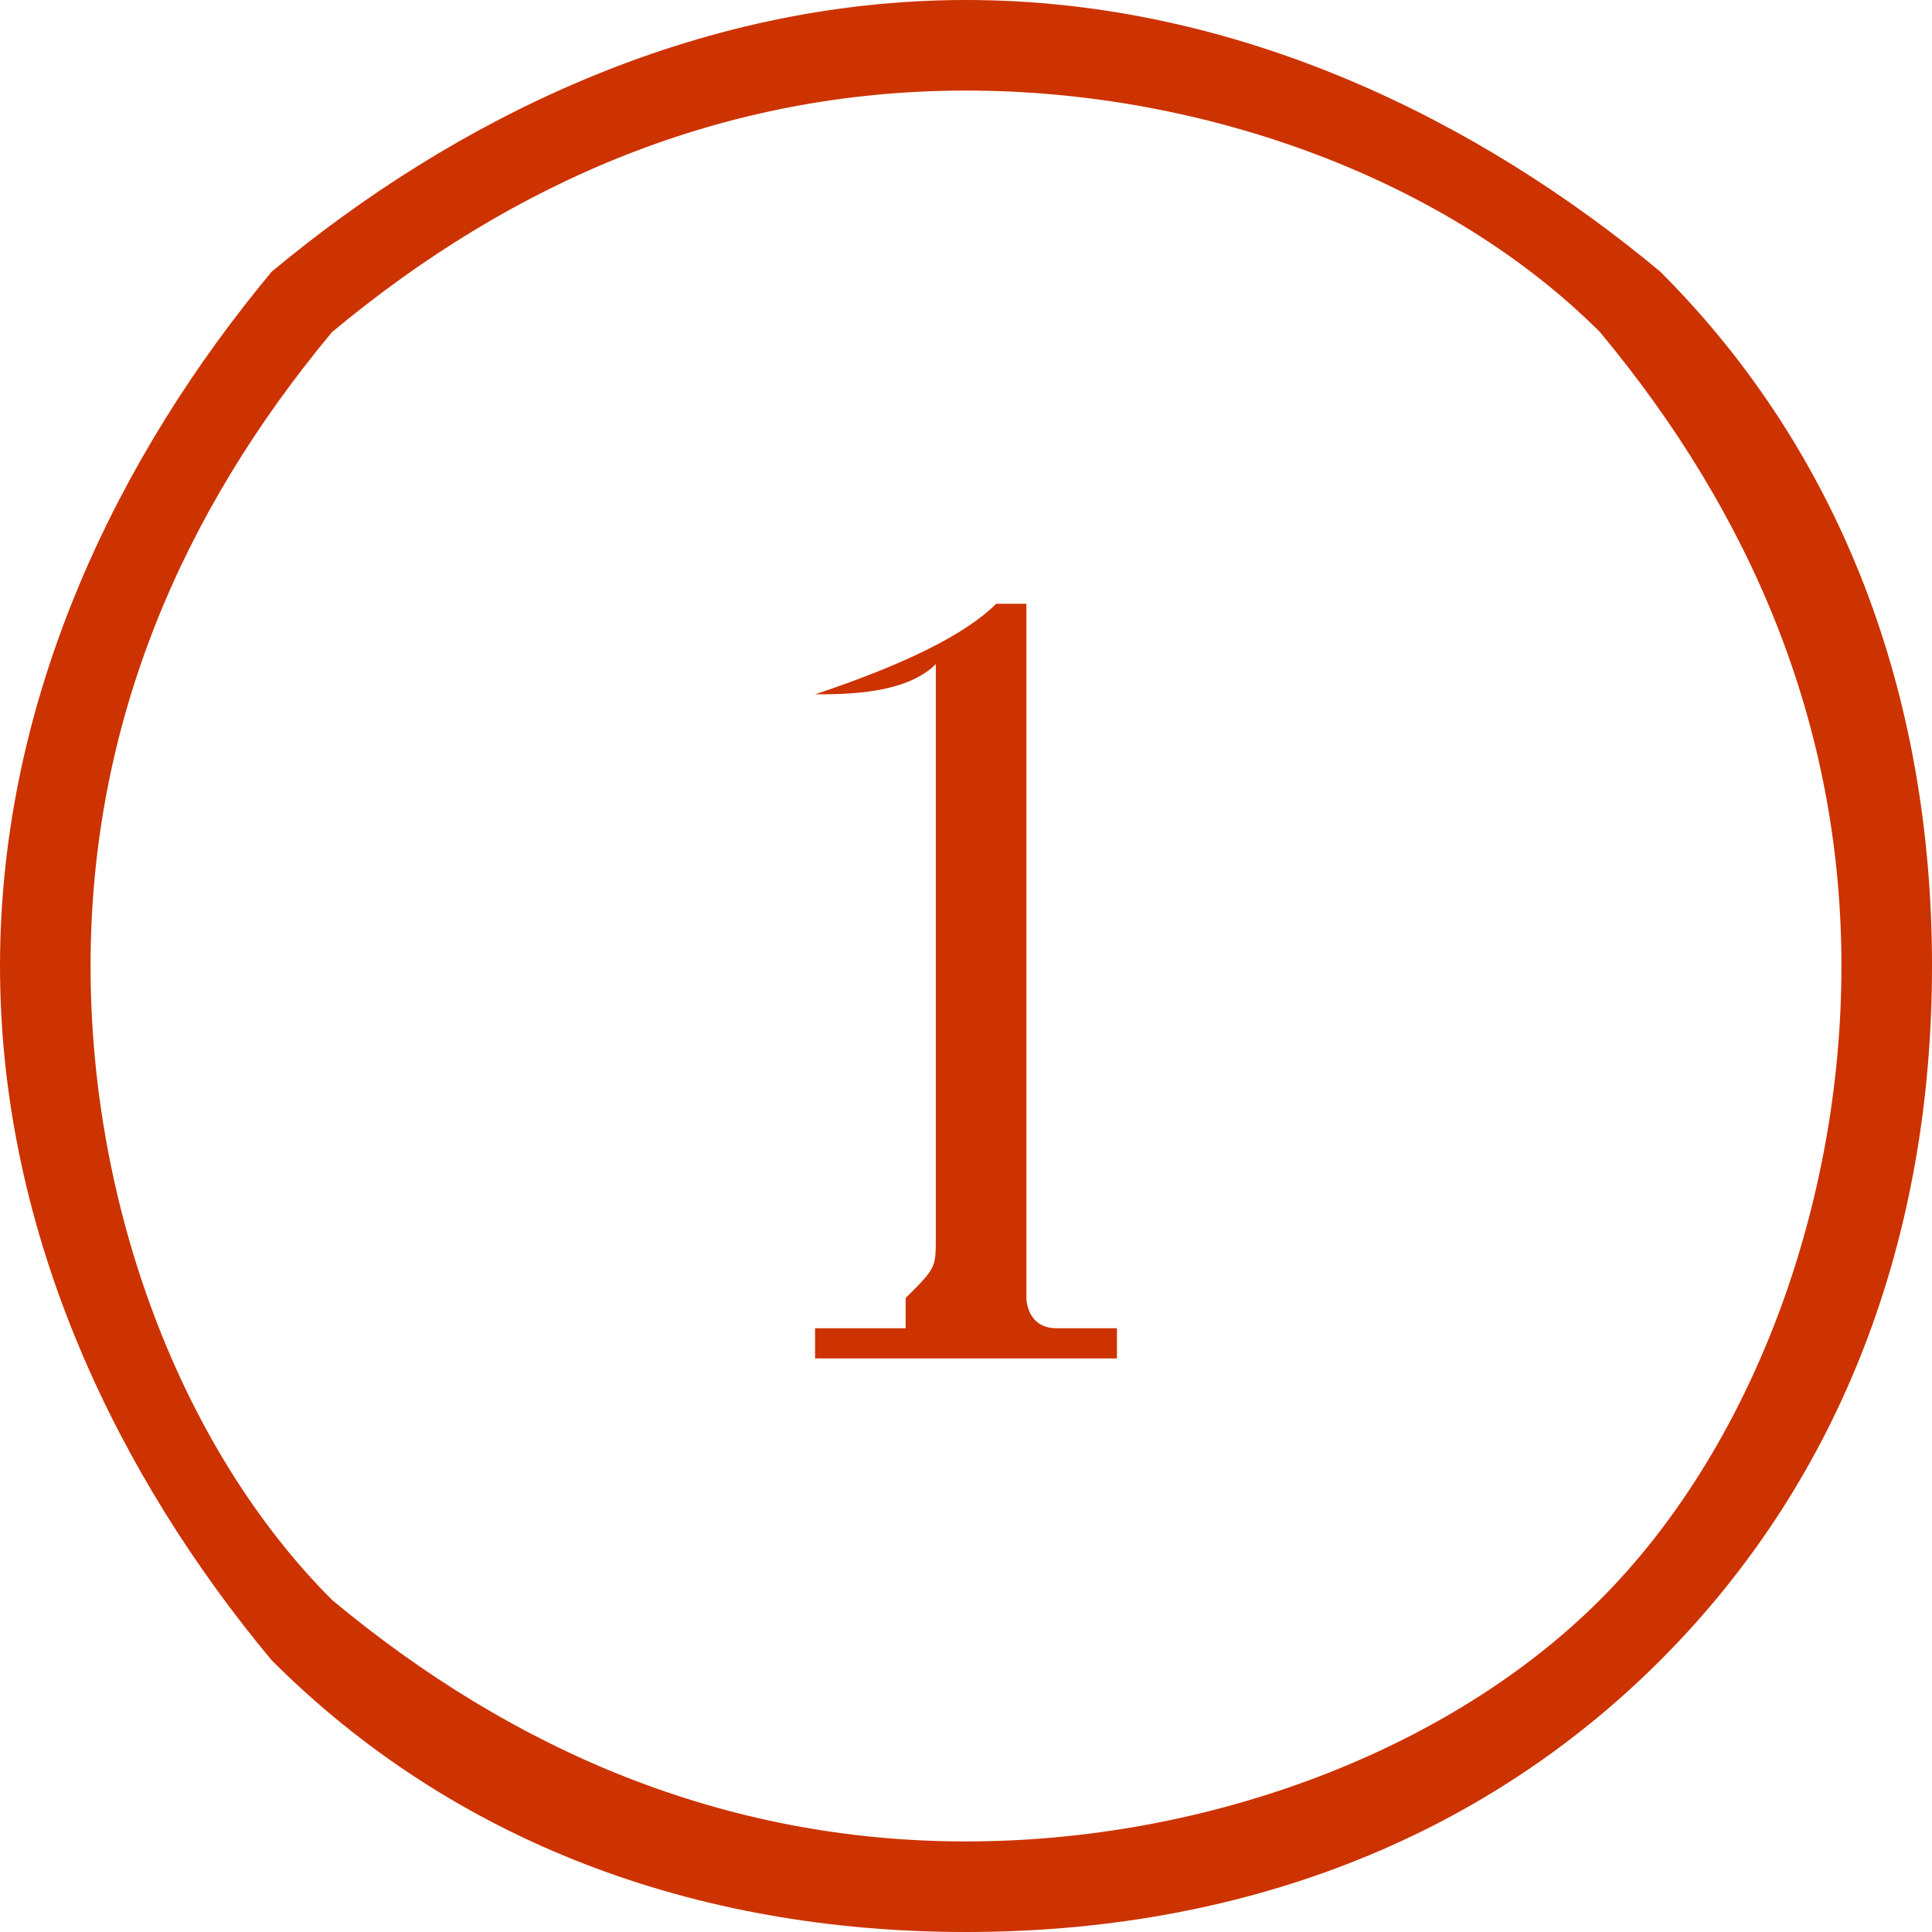 <?xml version="1.0" encoding="UTF-8"?>
<!DOCTYPE svg PUBLIC "-//W3C//DTD SVG 1.1//EN" "http://www.w3.org/Graphics/SVG/1.1/DTD/svg11.dtd">
<!-- Creator: CorelDRAW 2020 (64-Bit) -->
<svg xmlns="http://www.w3.org/2000/svg" xml:space="preserve" width="109px" height="109px" version="1.1" style="shape-rendering:geometricPrecision; text-rendering:geometricPrecision; image-rendering:optimizeQuality; fill-rule:evenodd; clip-rule:evenodd"
     viewBox="0 0 0.64 0.64"
     xmlns:xlink="http://www.w3.org/1999/xlink"
     xmlns:xodm="http://www.corel.com/coreldraw/odm/2003">
 <defs>
  <style type="text/css">
   <![CDATA[
    .fil0 {fill:#CC3300;fill-rule:nonzero}
   ]]>
  </style>
 </defs>
    <g id="Layer_x0020_1">
        <path class="fil0" d="M0.33 0.45l-0.02 0c0,0 0,0 -0.01,0 -0.01,0 -0.02,0 -0.03,0 0,0 0,0 0,0 0,0 0,-0.01 0,-0.01 0.01,0 0.01,0 0.02,0 0,0 0,0 0,0 0.01,0 0.01,0 0.01,0 0,-0.01 0,-0.01 0,-0.01 0.01,-0.01 0.01,-0.01 0.01,-0.02 0,0 0,-0.01 0,-0.02l0 -0.17c-0.01,0.01 -0.03,0.01 -0.04,0.01 0,0 0,0 0,0 0,0 0,0 0,0 0,0 0,0 0,0 0.03,-0.01 0.05,-0.02 0.06,-0.03 0,0 0.01,0 0.01,0 0,0 0,0 0,0l0 0.19c0,0.01 0,0.02 0,0.02 0,0 0,0.01 0,0.01 0,0.01 0,0.01 0,0.01 0,0 0,0.01 0.01,0.01 0,0 0,0 0,0 0.01,0 0.01,0 0.01,0 0,0 0.01,0 0.01,0 0,0 0,0.01 0,0.01 0,0 0,0 0,0 -0.01,0 -0.01,0 -0.02,0 -0.01,0 -0.02,0 -0.02,0z"/>
        <path class="fil0" d="M0.32 0c0.09,0 0.17,0.04 0.23,0.09 0.06,0.06 0.09,0.14 0.09,0.23 0,0.09 -0.03,0.17 -0.09,0.23 -0.06,0.06 -0.14,0.09 -0.23,0.09 -0.09,0 -0.17,-0.03 -0.23,-0.09 -0.05,-0.06 -0.09,-0.14 -0.09,-0.23 0,-0.09 0.04,-0.17 0.09,-0.23 0.06,-0.05 0.14,-0.09 0.23,-0.09zm0.21 0.11c-0.05,-0.05 -0.13,-0.08 -0.21,-0.08 -0.08,0 -0.15,0.03 -0.21,0.08 -0.05,0.06 -0.08,0.13 -0.08,0.21 0,0.08 0.03,0.16 0.08,0.21 0.06,0.05 0.13,0.08 0.21,0.08 0.08,0 0.16,-0.03 0.21,-0.08 0.05,-0.05 0.08,-0.13 0.08,-0.21 0,-0.08 -0.03,-0.15 -0.08,-0.21z"/>
 </g>
</svg>
